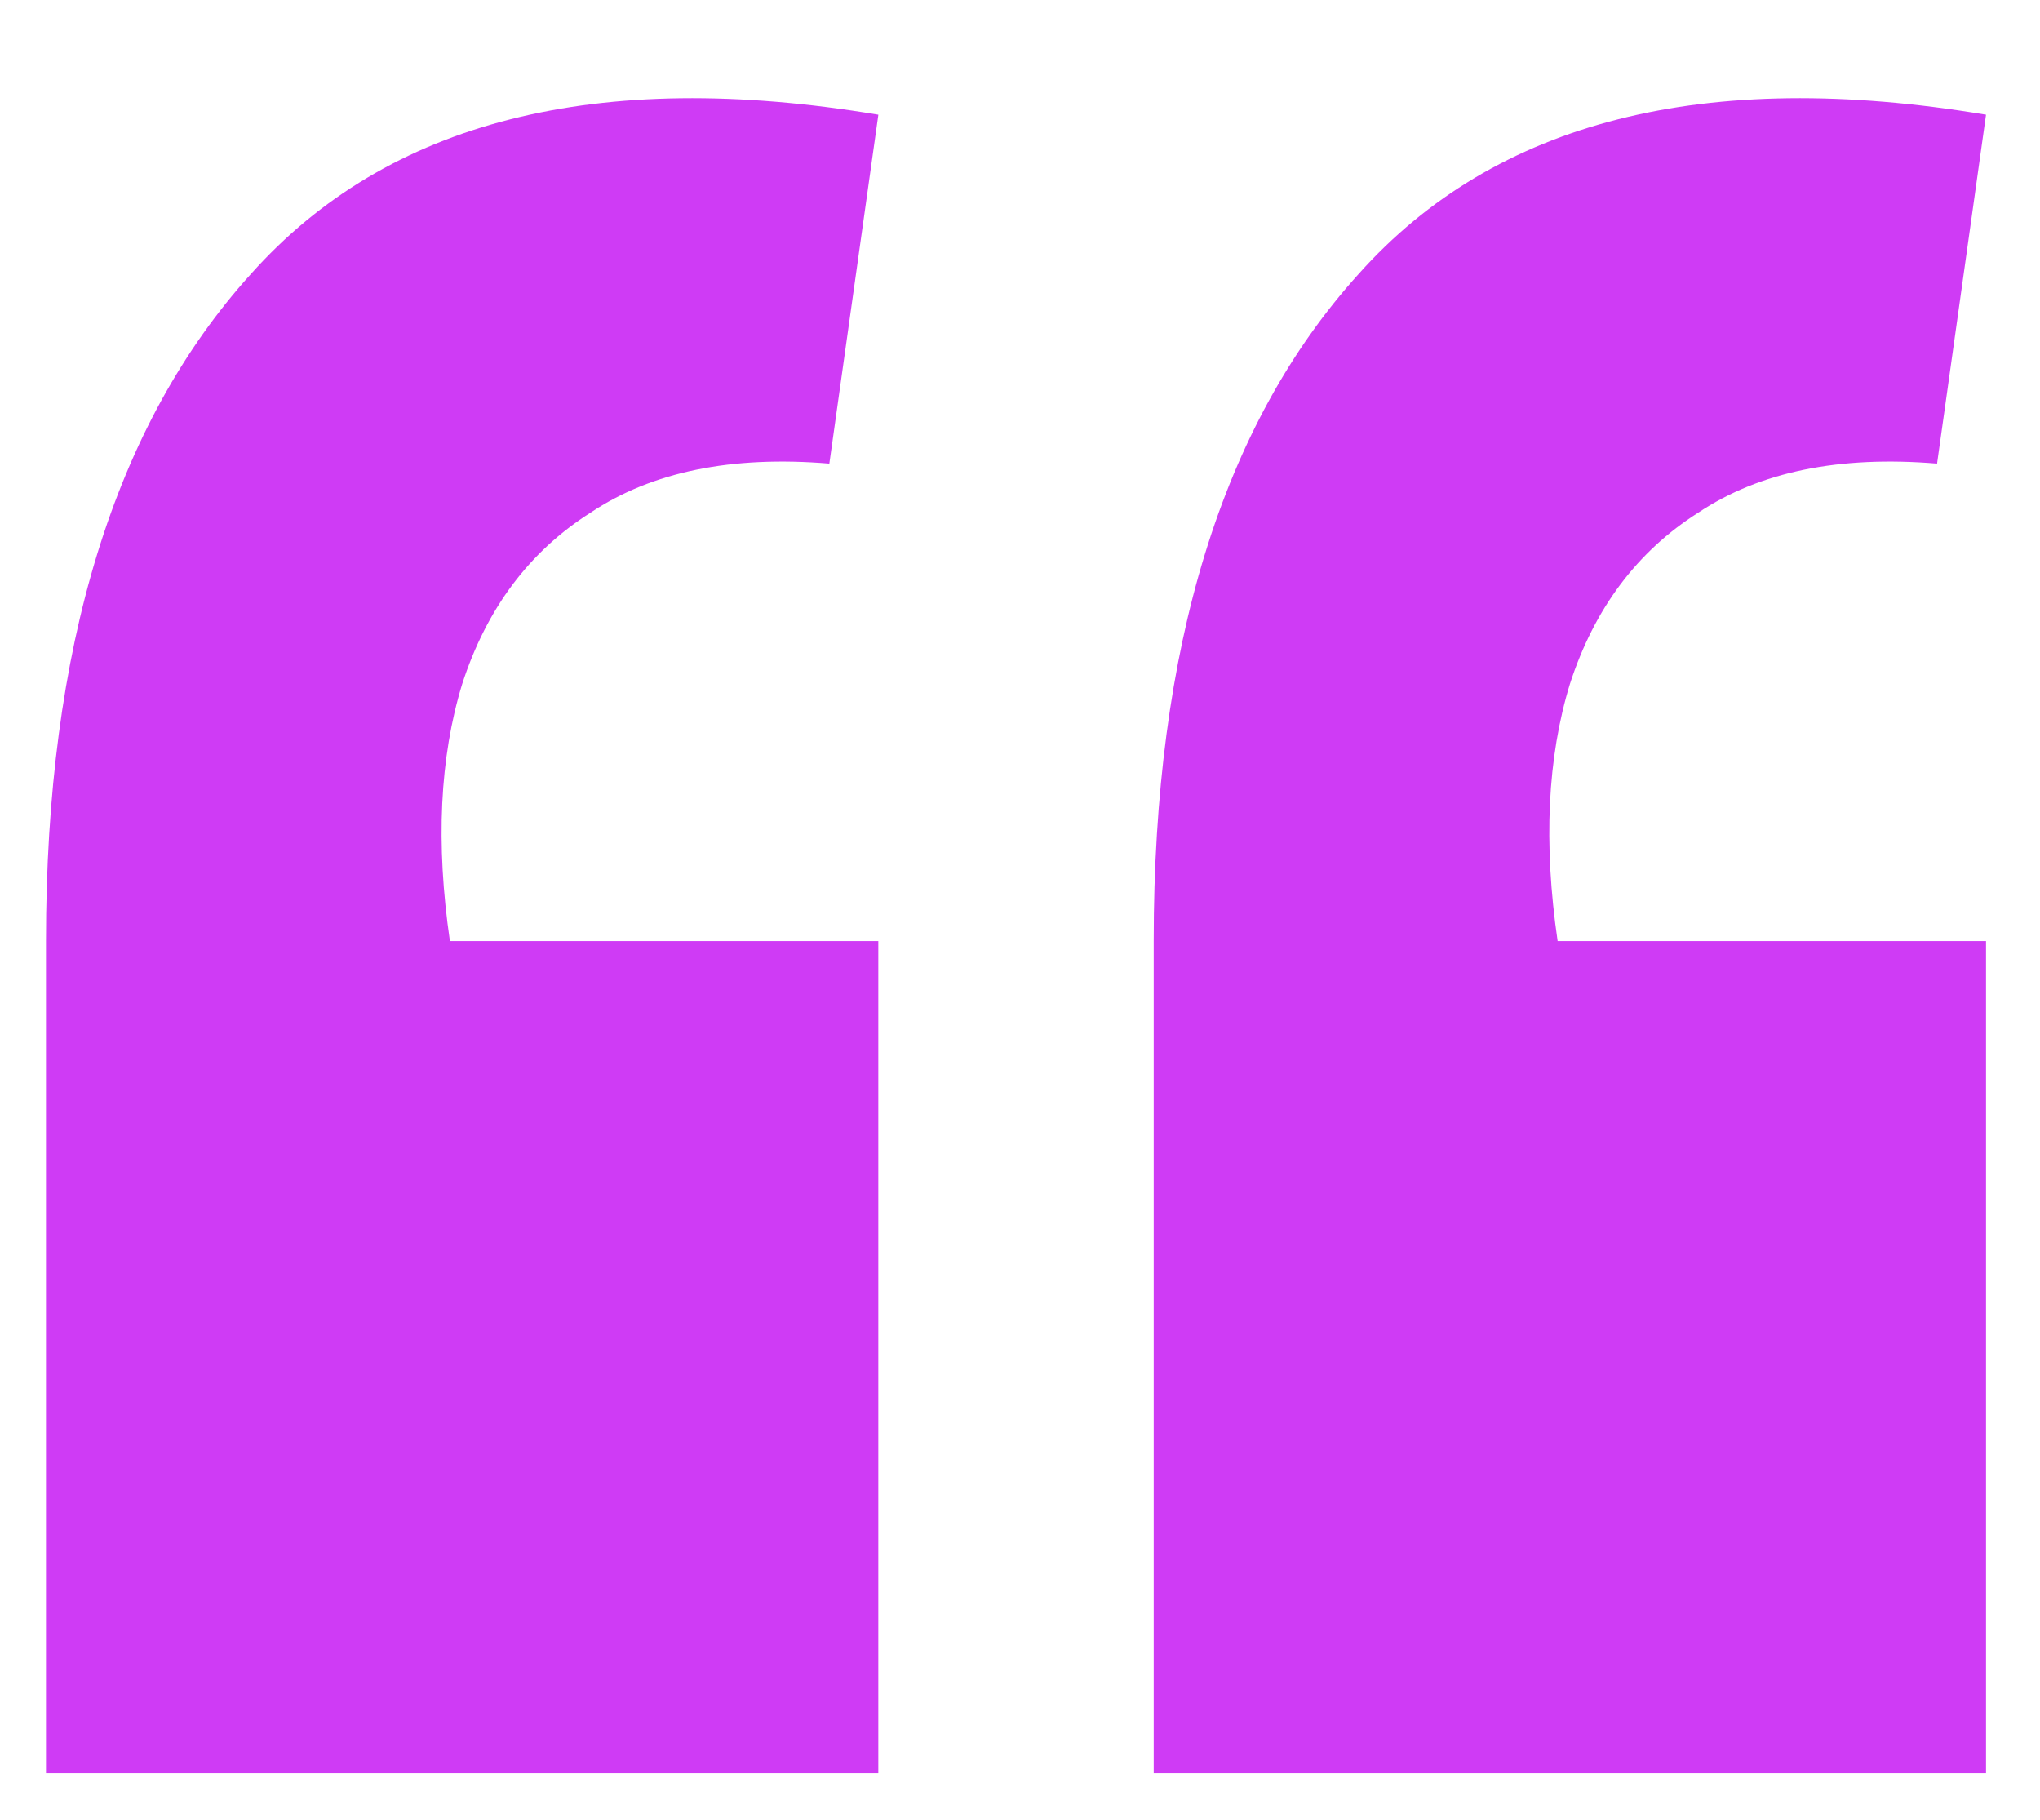 <svg xmlns="http://www.w3.org/2000/svg" width="37" height="33" fill="none" viewBox="0 0 37 33">
  <path fill="#CF3BF5" d="m36.021 2.08-.888 6.327c-1.776-.148-3.219.148-4.329.888-1.11.703-1.887 1.739-2.33 3.108-.408 1.332-.482 2.886-.223 4.662h7.77v15.096H20.925V17.065c0-5.328 1.24-9.361 3.719-12.099 2.479-2.775 6.271-3.737 11.377-2.886Zm-20.09 0-.889 6.327c-1.776-.148-3.219.148-4.329.888-1.11.703-1.887 1.739-2.33 3.108-.408 1.332-.482 2.886-.223 4.662h7.77v15.096H.834V17.065c0-5.328 1.24-9.361 3.719-12.099C7.032 2.191 10.824 1.229 15.93 2.08Z"/>
</svg>

